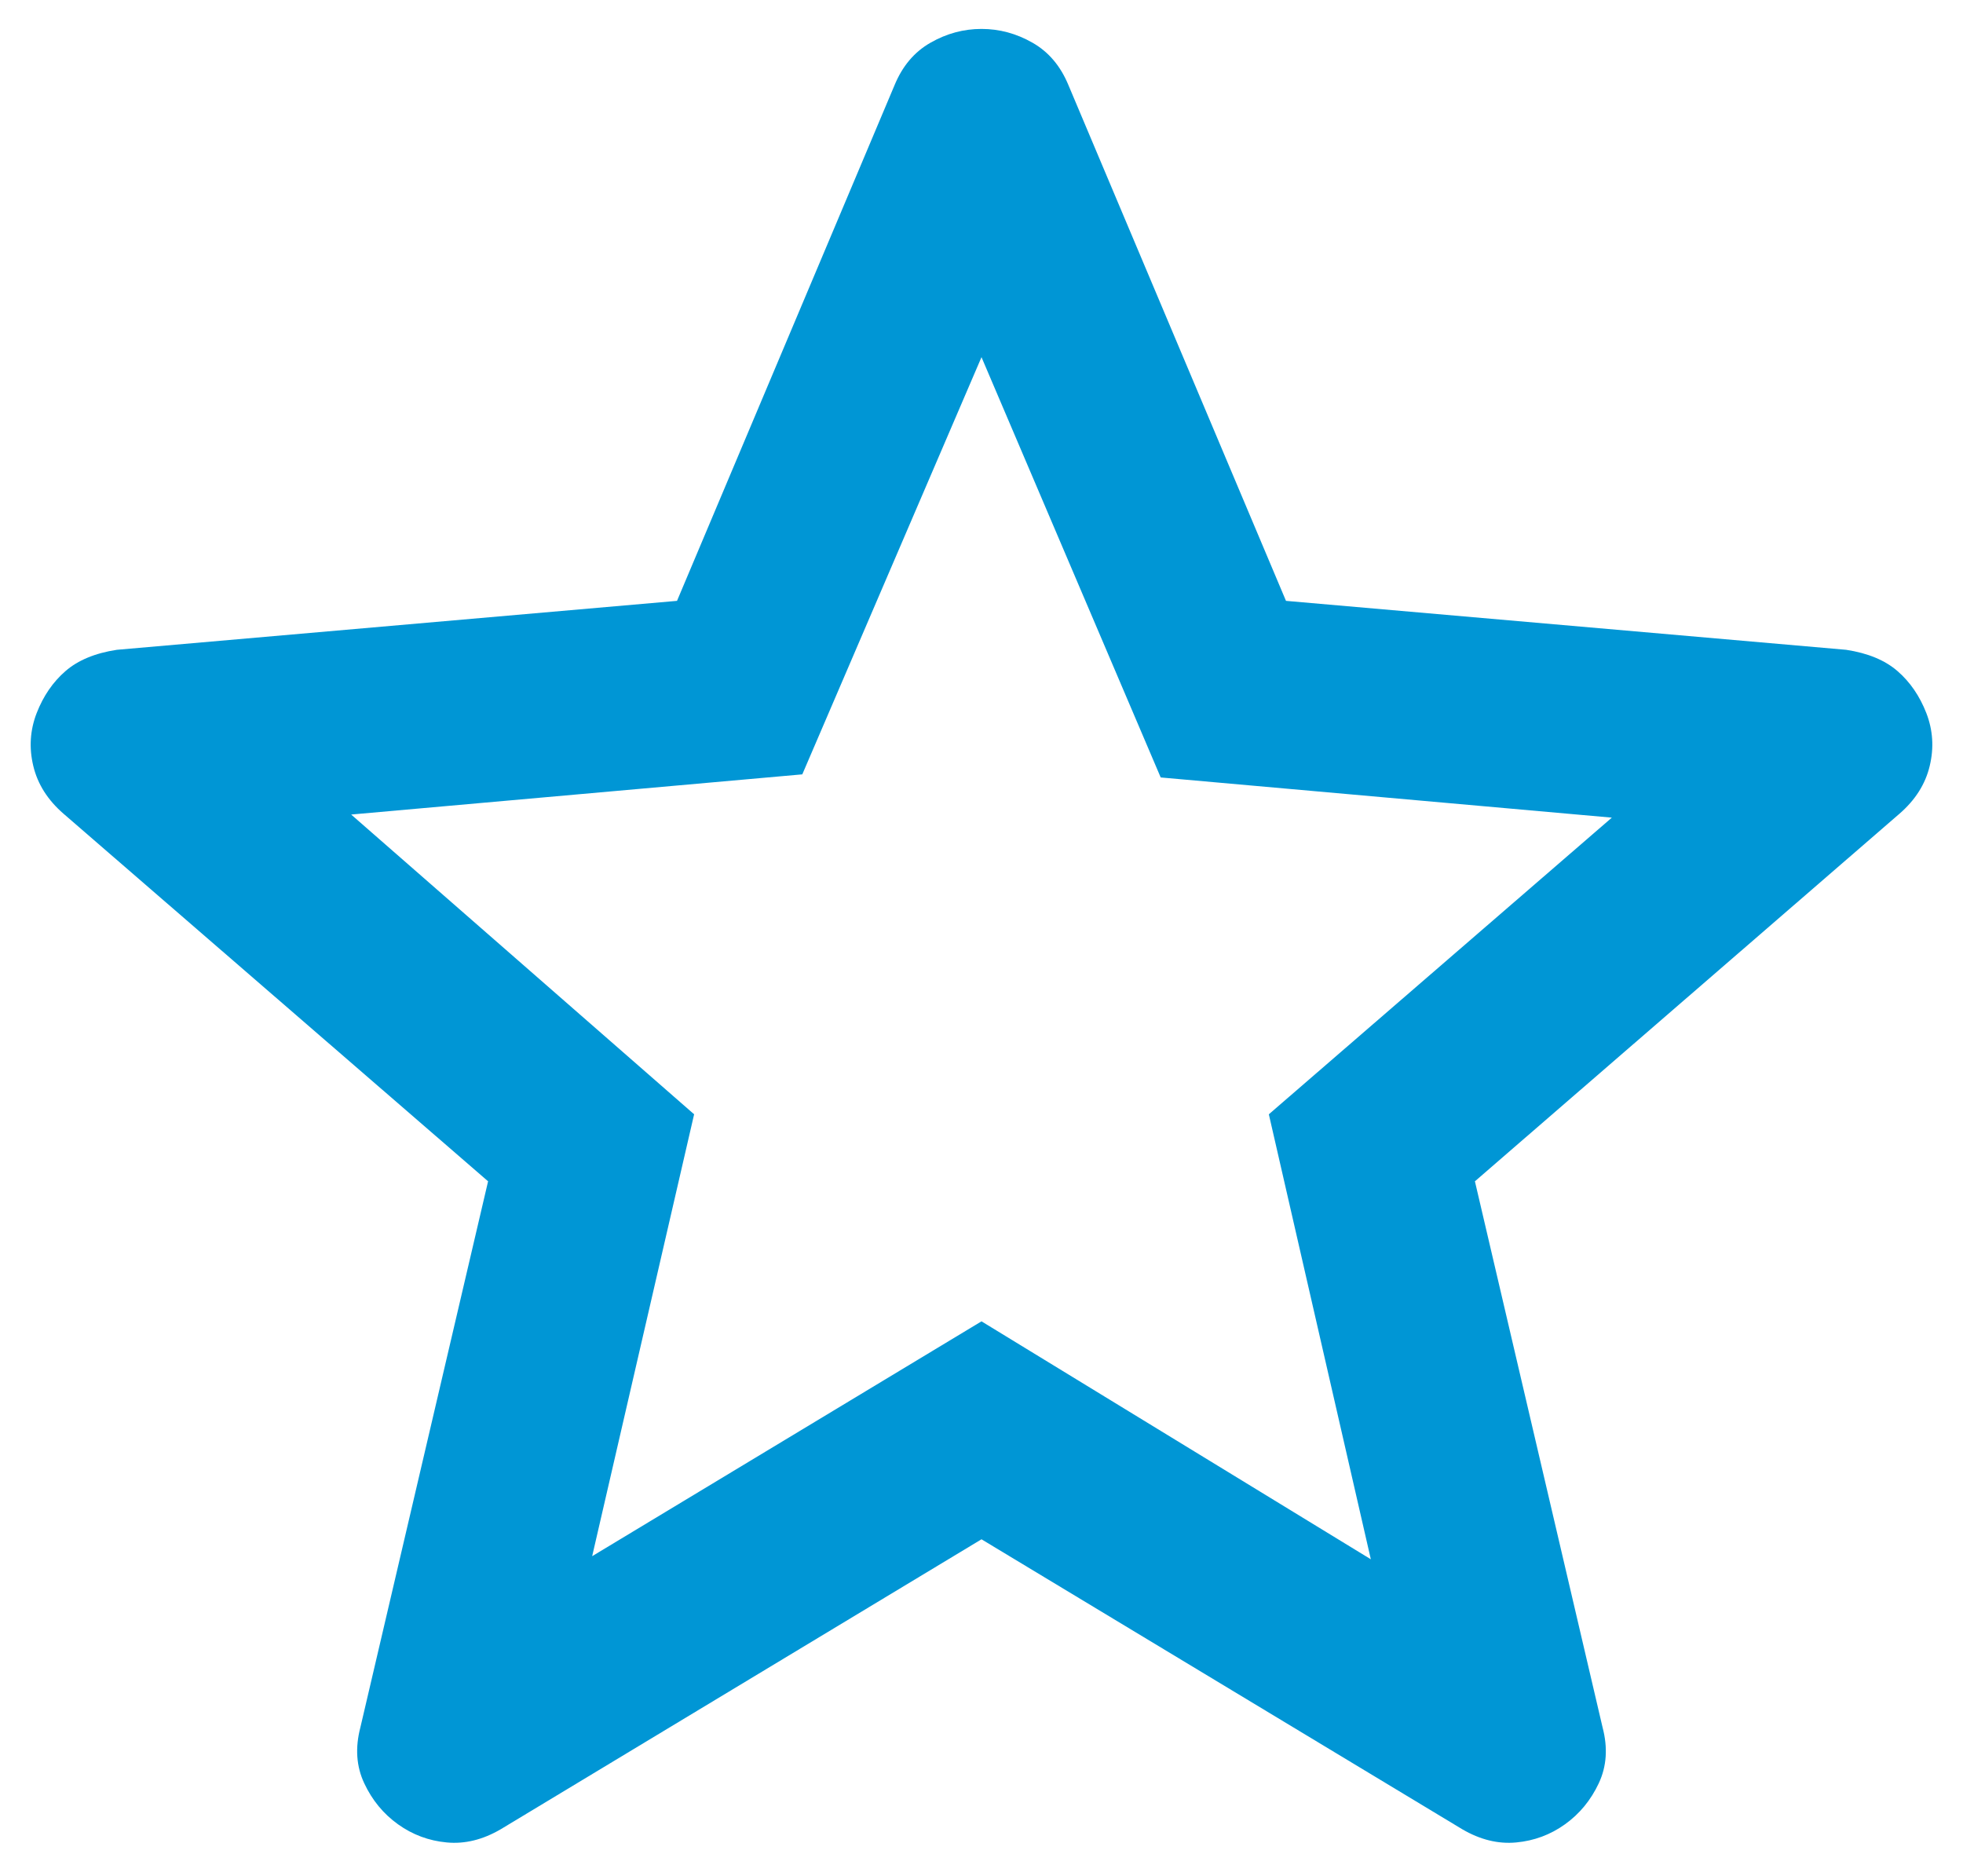 <svg width="45" height="43" viewBox="0 0 45 43" fill="none" xmlns="http://www.w3.org/2000/svg">
<path d="M13.575 35.671L22.5 30.288L31.425 35.742L29.087 25.542L36.95 18.742L26.608 17.821L22.5 8.187L18.392 17.75L8.05 18.671L15.912 25.542L13.575 35.671ZM22.5 35.284L11.478 41.931C11.067 42.171 10.655 42.272 10.243 42.233C9.831 42.195 9.458 42.056 9.124 41.817C8.789 41.577 8.531 41.264 8.35 40.877C8.168 40.49 8.139 40.062 8.262 39.593L11.189 27.078L1.458 18.654C1.094 18.339 0.862 17.973 0.763 17.557C0.663 17.141 0.689 16.736 0.841 16.344C0.994 15.952 1.214 15.632 1.501 15.383C1.788 15.134 2.18 14.971 2.678 14.895L15.52 13.773L20.506 1.954C20.687 1.514 20.962 1.189 21.331 0.979C21.7 0.768 22.09 0.663 22.5 0.663C22.91 0.663 23.3 0.768 23.669 0.979C24.038 1.189 24.313 1.514 24.494 1.954L29.48 13.773L42.322 14.895C42.82 14.971 43.212 15.134 43.499 15.383C43.786 15.632 44.006 15.952 44.159 16.344C44.311 16.736 44.337 17.141 44.237 17.557C44.138 17.973 43.906 18.339 43.542 18.654L33.811 27.078L36.737 39.593C36.861 40.062 36.832 40.49 36.65 40.877C36.468 41.264 36.211 41.577 35.876 41.817C35.542 42.056 35.169 42.195 34.757 42.233C34.345 42.272 33.933 42.171 33.522 41.931L22.5 35.284Z" fill="#0096D5"/>
</svg>
